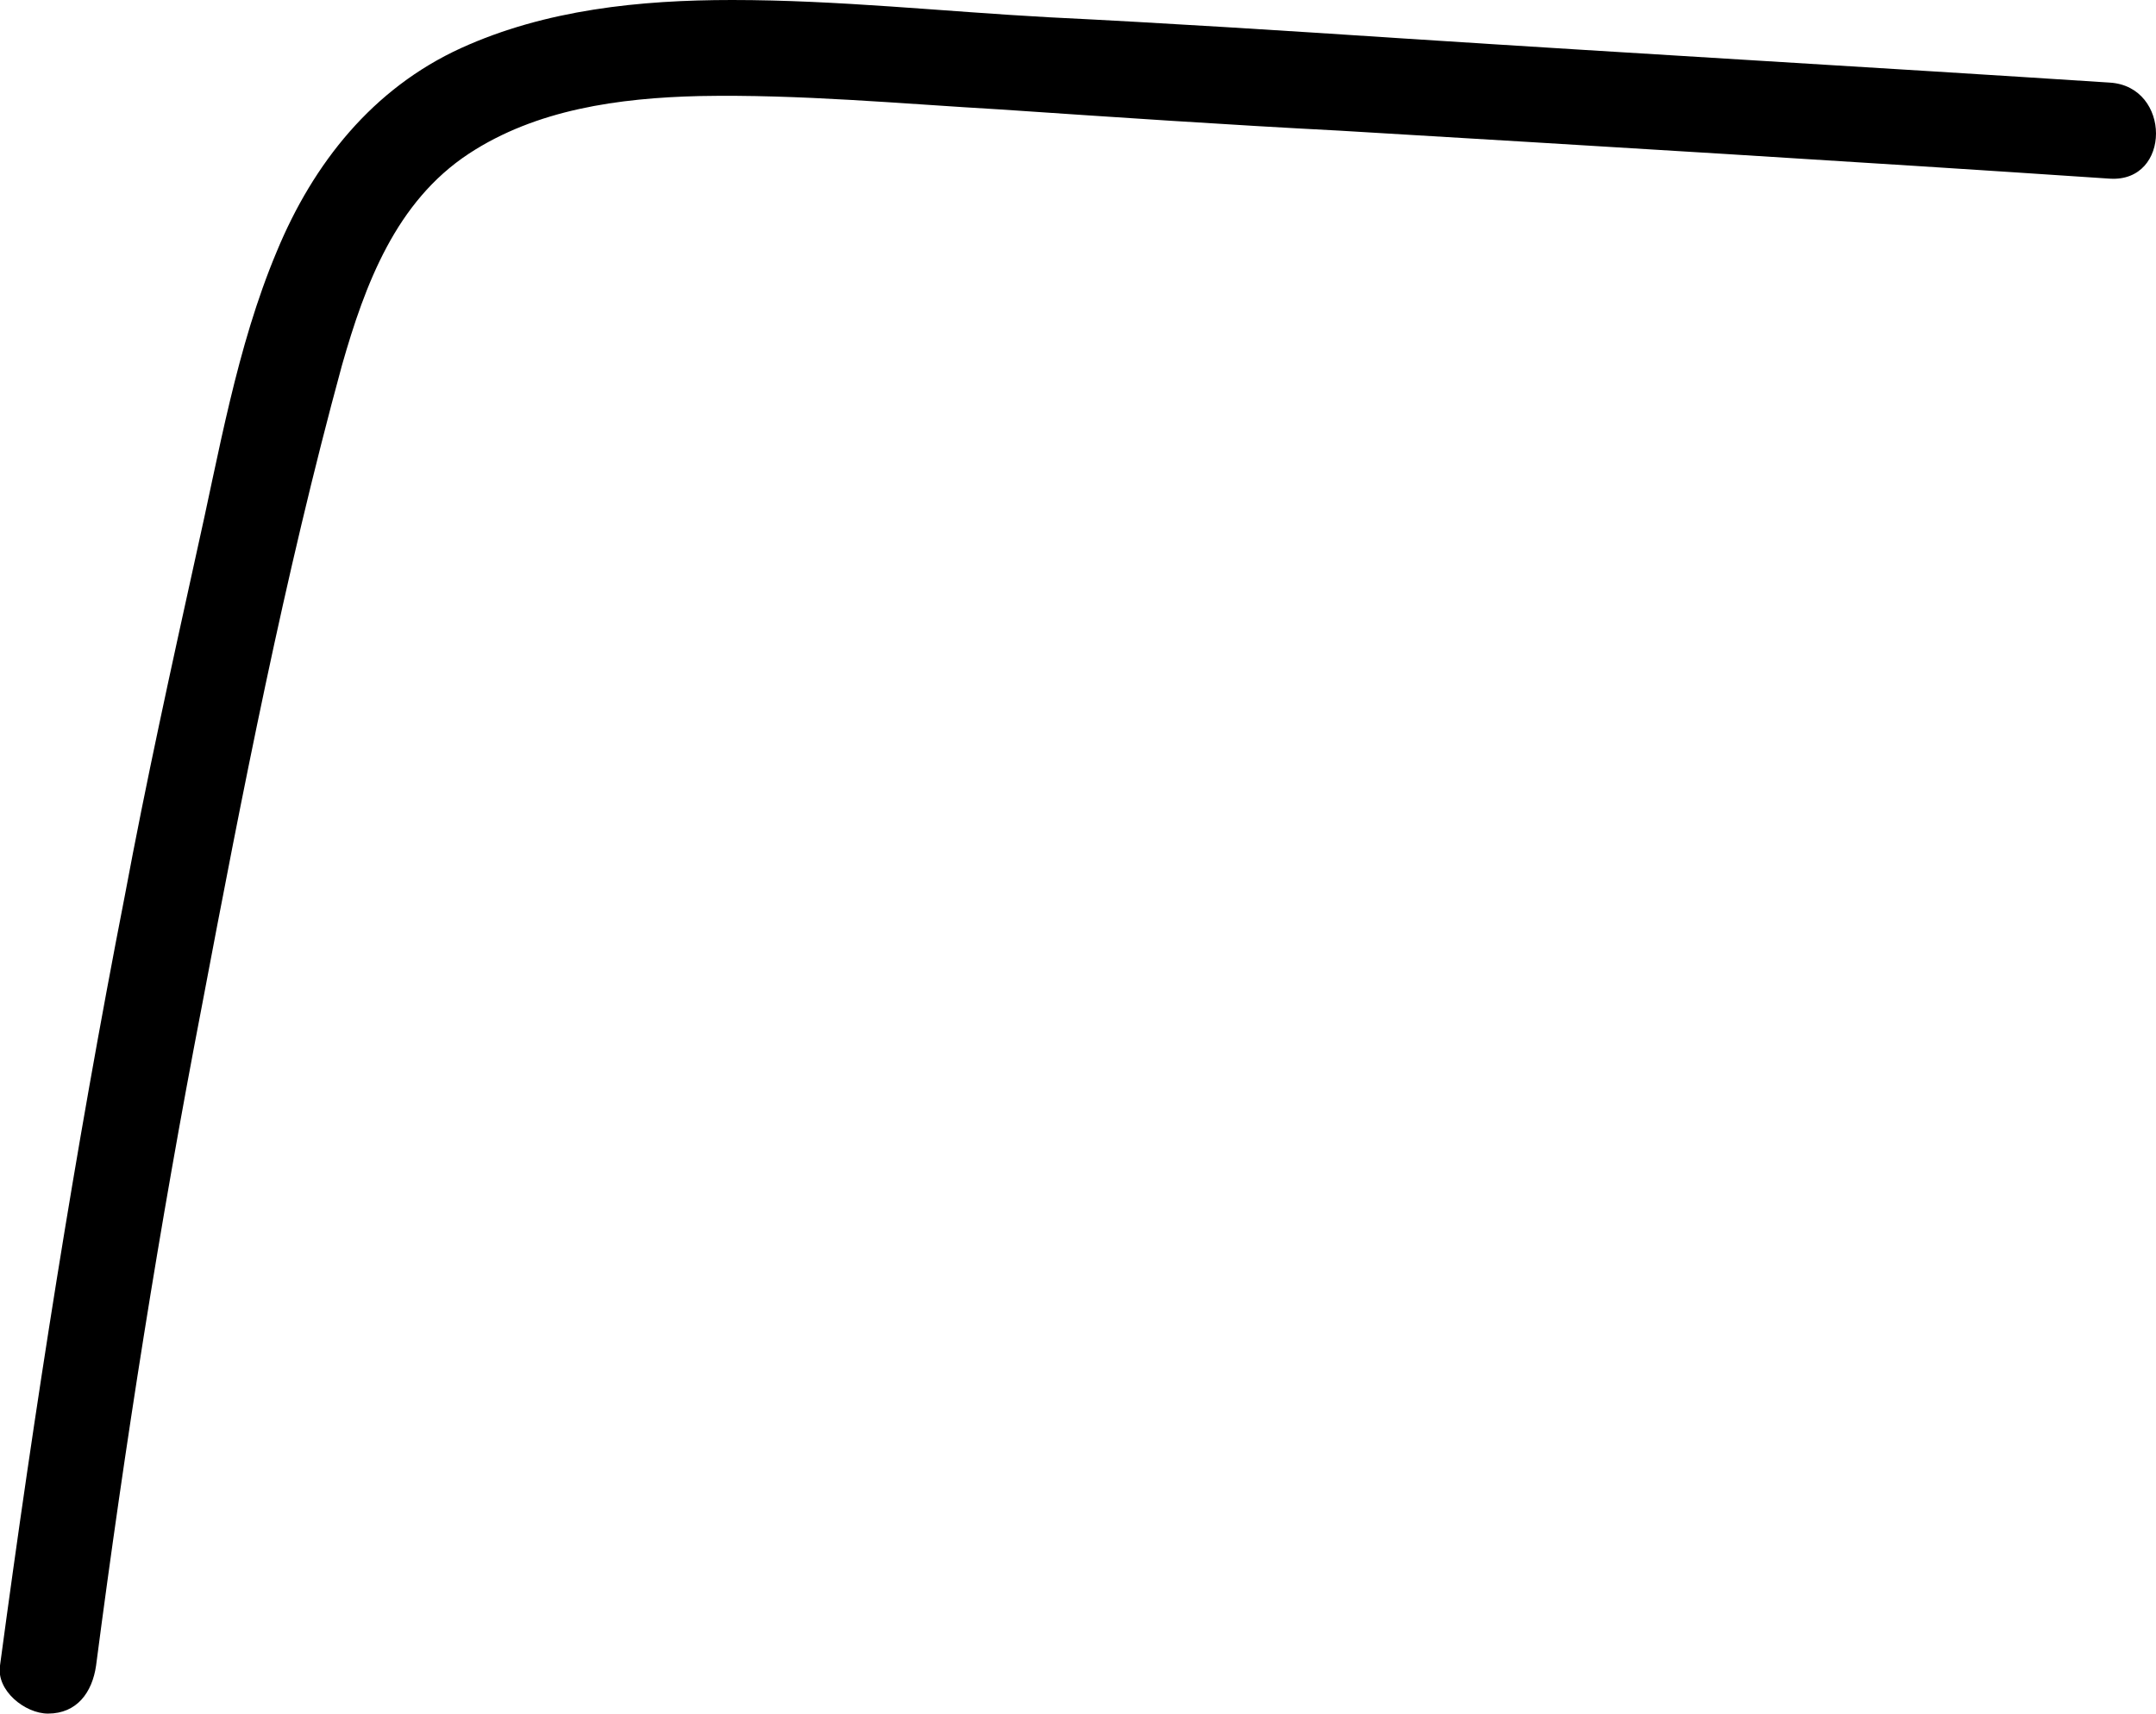 <?xml version="1.0" encoding="utf-8"?>
<svg xmlns="http://www.w3.org/2000/svg" xmlns:xlink="http://www.w3.org/1999/xlink" version="1.1" id="Calque_1" x="0px" y="0px" viewBox="0 0 112.2 89.2" style="enable-background:new 0 0 112.2 89.2;" xml:space="preserve">
<g>
	<g>
		<path d="M5,86.7c1.5-11.5,3.3-22.9,5.5-34.3C12.6,41.3,14.8,30,17.8,19c1.2-4.2,2.8-8.5,6.6-11c3.5-2.3,7.8-2.9,12-3    c5.2-0.1,10.5,0.4,15.7,0.7C58,6.1,63.9,6.5,69.7,6.8c13.4,0.8,26.7,1.6,40.1,2.5c3.2,0.2,3.2-4.8,0-5C97.5,3.5,85.3,2.8,73,2    c-6.1-0.4-12.3-0.8-18.4-1.1C49.1,0.6,43.6,0,38.1,0c-4.8,0-9.7,0.5-14.1,2.5c-4.6,2.1-7.7,6-9.6,10.6c-2.1,5-3,10.5-4.2,15.8    c-1.3,5.9-2.6,11.8-3.7,17.7C3.9,59.9,1.8,73.3,0,86.7c-0.2,1.3,1.3,2.5,2.5,2.5C4,89.2,4.8,88.1,5,86.7L5,86.7z"></path>
	</g>
</g>
</svg>
